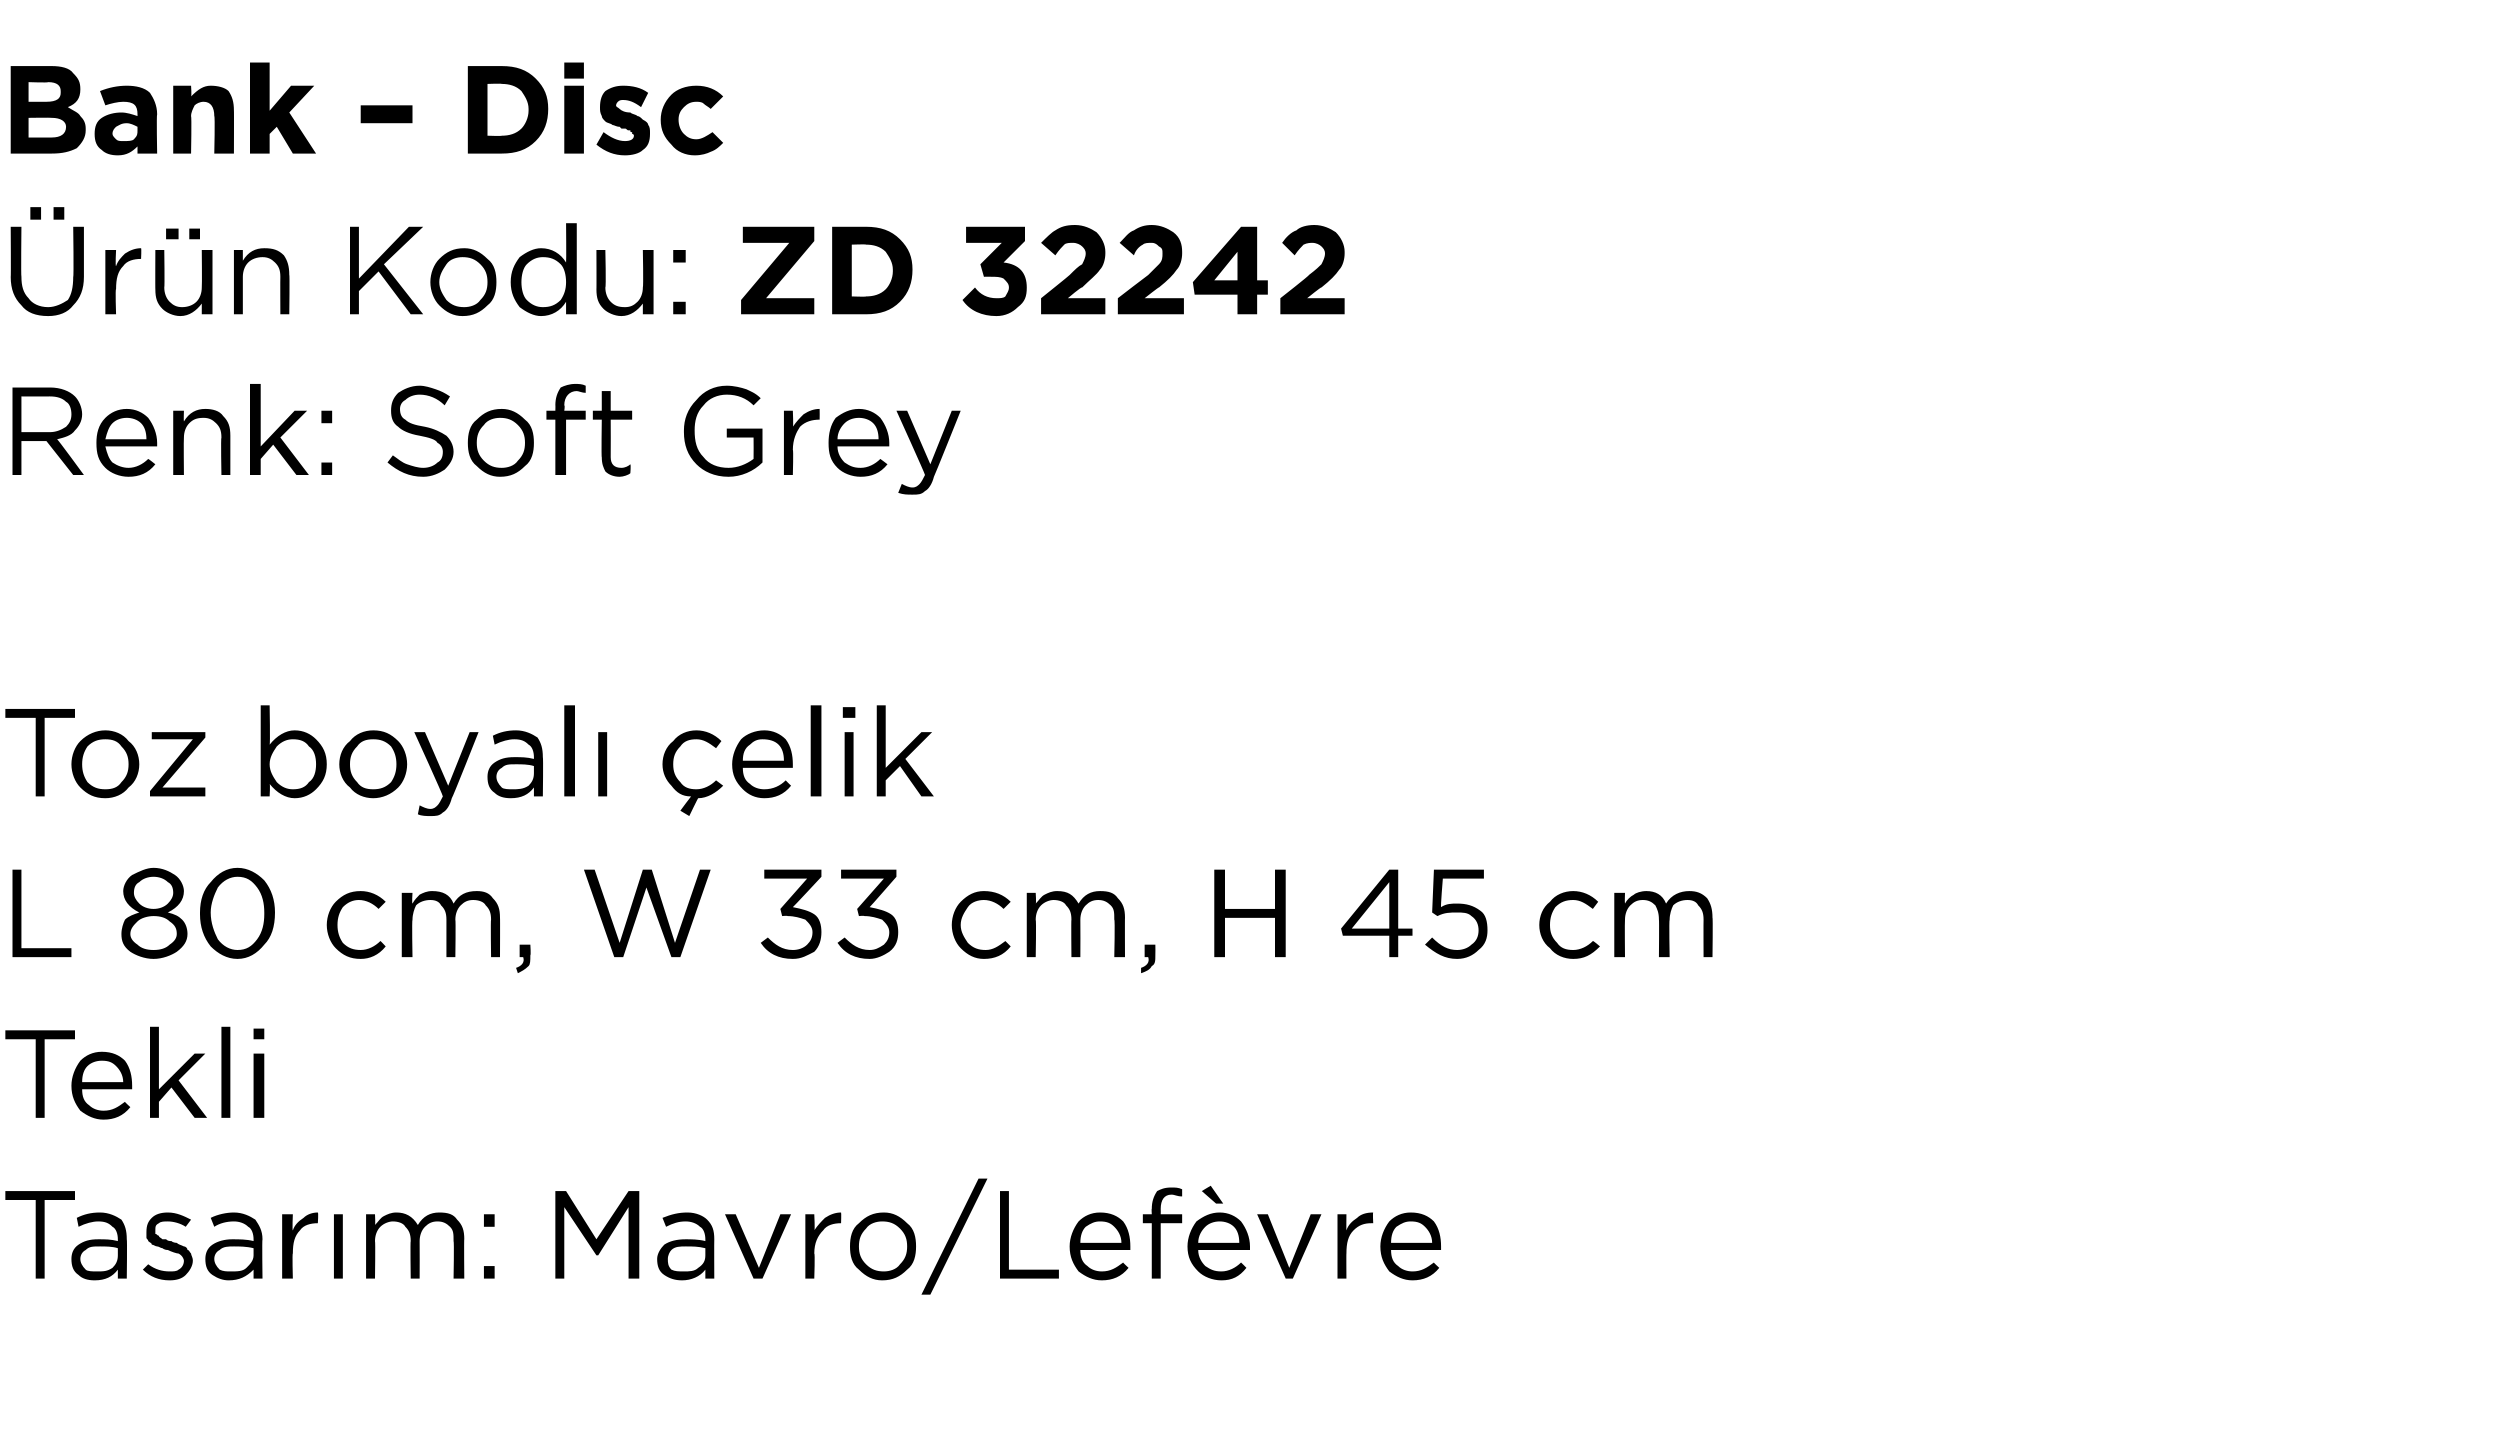 <?xml version="1.0" standalone="no"?><!DOCTYPE svg PUBLIC "-//W3C//DTD SVG 1.1//EN" "http://www.w3.org/Graphics/SVG/1.1/DTD/svg11.dtd"><svg xmlns="http://www.w3.org/2000/svg" version="1.1" width="140px" height="80.4px" viewBox="0 -3 140 80.4" style="top:-3px">  <desc>Bank – Disc r n Kodu: ZD 32242 Renk: Soft Grey Toz boyal elik L 80 cm, W 33 cm, H 45 cm Tekli Tasar m: Mavro/Lef vre</desc>  <defs/>  <g id="Polygon366001">    <path d="M 2 68.6 L 2 64.2 L 0.3 64.2 L 0.3 63.7 L 4.2 63.7 L 4.2 64.2 L 2.5 64.2 L 2.5 68.6 L 2 68.6 Z M 6.6 68.1 C 6.3 68.5 5.9 68.7 5.3 68.7 C 4.9 68.7 4.6 68.6 4.4 68.4 C 4.1 68.2 4 67.9 4 67.5 C 4 67.5 4 67.5 4 67.5 C 4 67.2 4.1 66.9 4.4 66.7 C 4.7 66.5 5 66.4 5.5 66.4 C 5.9 66.4 6.2 66.4 6.6 66.5 C 6.6 66.5 6.6 66.4 6.6 66.4 C 6.6 66.1 6.5 65.8 6.3 65.7 C 6.1 65.5 5.9 65.4 5.5 65.4 C 5.2 65.4 4.8 65.5 4.4 65.7 C 4.4 65.7 4.3 65.2 4.3 65.2 C 4.7 65 5.1 64.9 5.6 64.9 C 6.1 64.9 6.5 65.1 6.8 65.3 C 7 65.6 7.1 65.9 7.1 66.4 C 7.13 66.39 7.1 68.6 7.1 68.6 L 6.6 68.6 L 6.6 68.1 C 6.6 68.1 6.62 68.05 6.6 68.1 Z M 5.4 68.2 C 5.8 68.2 6 68.2 6.3 68 C 6.5 67.8 6.6 67.6 6.6 67.3 C 6.6 67.3 6.6 66.9 6.6 66.9 C 6.3 66.8 5.9 66.8 5.6 66.8 C 5.2 66.8 5 66.8 4.8 67 C 4.6 67.1 4.5 67.3 4.5 67.5 C 4.5 67.5 4.5 67.5 4.5 67.5 C 4.5 67.7 4.6 67.9 4.8 68.1 C 4.9 68.2 5.2 68.2 5.4 68.2 Z M 9.5 68.7 C 8.9 68.7 8.4 68.5 8 68.1 C 8 68.1 8.3 67.8 8.3 67.8 C 8.7 68.1 9.1 68.2 9.5 68.2 C 9.7 68.2 9.9 68.2 10 68.1 C 10.2 68 10.3 67.8 10.3 67.6 C 10.3 67.6 10.3 67.6 10.3 67.6 C 10.3 67.5 10.2 67.3 10 67.2 C 9.9 67.2 9.6 67.1 9.4 67 C 9.2 67 9.1 66.9 9.1 66.9 C 9 66.9 8.9 66.8 8.8 66.8 C 8.7 66.8 8.6 66.7 8.5 66.7 C 8.5 66.6 8.4 66.6 8.3 66.5 C 8.3 66.4 8.2 66.4 8.2 66.3 C 8.2 66.2 8.2 66.1 8.2 66 C 8.2 66 8.2 66 8.2 66 C 8.2 65.6 8.3 65.4 8.5 65.2 C 8.7 65 9 64.9 9.4 64.9 C 9.9 64.9 10.3 65.1 10.7 65.3 C 10.7 65.3 10.4 65.7 10.4 65.7 C 10.1 65.5 9.7 65.4 9.4 65.4 C 9.2 65.4 9 65.4 8.9 65.5 C 8.7 65.6 8.7 65.7 8.7 65.9 C 8.7 65.9 8.7 65.9 8.7 65.9 C 8.7 66 8.7 66 8.7 66.1 C 8.8 66.1 8.8 66.2 8.9 66.2 C 8.9 66.3 9 66.3 9.1 66.4 C 9.2 66.4 9.3 66.4 9.3 66.4 C 9.4 66.5 9.5 66.5 9.6 66.5 C 9.7 66.6 9.9 66.6 9.9 66.6 C 10 66.7 10.1 66.7 10.3 66.8 C 10.4 66.8 10.5 66.9 10.5 67 C 10.6 67 10.6 67.1 10.7 67.2 C 10.7 67.3 10.8 67.4 10.8 67.6 C 10.8 67.6 10.8 67.6 10.8 67.6 C 10.8 67.9 10.6 68.2 10.4 68.4 C 10.2 68.6 9.9 68.7 9.5 68.7 Z M 14.2 68.1 C 13.8 68.5 13.4 68.7 12.8 68.7 C 12.5 68.7 12.2 68.6 11.9 68.4 C 11.6 68.2 11.5 67.9 11.5 67.5 C 11.5 67.5 11.5 67.5 11.5 67.5 C 11.5 67.2 11.6 66.9 11.9 66.7 C 12.2 66.5 12.6 66.4 13 66.4 C 13.4 66.4 13.8 66.4 14.2 66.5 C 14.2 66.5 14.2 66.4 14.2 66.4 C 14.2 66.1 14.1 65.8 13.9 65.7 C 13.7 65.5 13.4 65.4 13.1 65.4 C 12.7 65.4 12.3 65.5 12 65.7 C 12 65.7 11.8 65.2 11.8 65.2 C 12.2 65 12.7 64.9 13.1 64.9 C 13.6 64.9 14 65.1 14.3 65.3 C 14.5 65.6 14.7 65.9 14.7 66.4 C 14.67 66.39 14.7 68.6 14.7 68.6 L 14.2 68.6 L 14.2 68.1 C 14.2 68.1 14.15 68.05 14.2 68.1 Z M 12.9 68.2 C 13.3 68.2 13.6 68.2 13.8 68 C 14 67.8 14.2 67.6 14.2 67.3 C 14.2 67.3 14.2 66.9 14.2 66.9 C 13.8 66.8 13.4 66.8 13.1 66.8 C 12.8 66.8 12.5 66.8 12.3 67 C 12.1 67.1 12 67.3 12 67.5 C 12 67.5 12 67.5 12 67.5 C 12 67.7 12.1 67.9 12.3 68.1 C 12.5 68.2 12.7 68.2 12.9 68.2 Z M 15.8 68.6 L 15.8 65 L 16.4 65 C 16.4 65 16.36 65.93 16.4 65.9 C 16.5 65.6 16.7 65.4 17 65.2 C 17.2 65 17.5 64.9 17.8 64.9 C 17.84 64.92 17.8 65.5 17.8 65.5 C 17.8 65.5 17.79 65.5 17.8 65.5 C 17.4 65.5 17 65.6 16.8 65.9 C 16.5 66.2 16.4 66.6 16.4 67.2 C 16.36 67.16 16.4 68.6 16.4 68.6 L 15.8 68.6 Z M 18.7 68.6 L 18.7 65 L 19.2 65 L 19.2 68.6 L 18.7 68.6 Z M 20.5 68.6 L 20.5 65 L 21 65 C 21 65 21.03 65.59 21 65.6 C 21.2 65.4 21.3 65.2 21.5 65.1 C 21.7 65 21.9 64.9 22.2 64.9 C 22.7 64.9 23.1 65.1 23.4 65.6 C 23.7 65.1 24.1 64.9 24.6 64.9 C 25.1 64.9 25.4 65 25.6 65.3 C 25.9 65.6 26 65.9 26 66.4 C 25.98 66.36 26 68.6 26 68.6 L 25.4 68.6 C 25.4 68.6 25.44 66.49 25.4 66.5 C 25.4 66.1 25.4 65.9 25.2 65.7 C 25 65.5 24.8 65.4 24.5 65.4 C 24.2 65.4 24 65.5 23.8 65.7 C 23.6 65.9 23.5 66.2 23.5 66.5 C 23.51 66.51 23.5 68.6 23.5 68.6 L 23 68.6 C 23 68.6 22.97 66.47 23 66.5 C 23 66.1 22.9 65.9 22.7 65.7 C 22.6 65.5 22.3 65.4 22 65.4 C 21.8 65.4 21.5 65.5 21.3 65.7 C 21.1 65.9 21 66.2 21 66.5 C 21.03 66.53 21 68.6 21 68.6 L 20.5 68.6 Z M 27.1 65.7 L 27.1 65 L 27.7 65 L 27.7 65.7 L 27.1 65.7 Z M 27.1 68.6 L 27.1 67.9 L 27.7 67.9 L 27.7 68.6 L 27.1 68.6 Z M 31.1 68.6 L 31.1 63.7 L 31.7 63.7 L 33.4 66.4 L 35.2 63.7 L 35.8 63.7 L 35.8 68.6 L 35.2 68.6 L 35.2 64.6 L 33.5 67.3 L 33.4 67.3 L 31.6 64.6 L 31.6 68.6 L 31.1 68.6 Z M 39.5 68.1 C 39.2 68.5 38.7 68.7 38.2 68.7 C 37.8 68.7 37.5 68.6 37.2 68.4 C 36.9 68.2 36.8 67.9 36.8 67.5 C 36.8 67.5 36.8 67.5 36.8 67.5 C 36.8 67.2 37 66.9 37.2 66.7 C 37.5 66.5 37.9 66.4 38.4 66.4 C 38.7 66.4 39.1 66.4 39.5 66.5 C 39.5 66.5 39.5 66.4 39.5 66.4 C 39.5 66.1 39.4 65.8 39.2 65.7 C 39 65.5 38.7 65.4 38.4 65.4 C 38 65.4 37.7 65.5 37.3 65.7 C 37.3 65.7 37.1 65.2 37.1 65.2 C 37.6 65 38 64.9 38.5 64.9 C 39 64.9 39.4 65.1 39.6 65.3 C 39.9 65.6 40 65.9 40 66.4 C 39.99 66.39 40 68.6 40 68.6 L 39.5 68.6 L 39.5 68.1 C 39.5 68.1 39.47 68.05 39.5 68.1 Z M 38.3 68.2 C 38.6 68.2 38.9 68.2 39.1 68 C 39.4 67.8 39.5 67.6 39.5 67.3 C 39.5 67.3 39.5 66.9 39.5 66.9 C 39.1 66.8 38.8 66.8 38.4 66.8 C 38.1 66.8 37.8 66.8 37.6 67 C 37.5 67.1 37.4 67.3 37.4 67.5 C 37.4 67.5 37.4 67.5 37.4 67.5 C 37.4 67.7 37.4 67.9 37.6 68.1 C 37.8 68.2 38 68.2 38.3 68.2 Z M 42.2 68.6 L 40.6 65 L 41.2 65 L 42.5 68 L 43.7 65 L 44.3 65 L 42.7 68.6 L 42.2 68.6 Z M 45.1 68.6 L 45.1 65 L 45.6 65 C 45.6 65 45.65 65.93 45.6 65.9 C 45.8 65.6 46 65.4 46.2 65.2 C 46.5 65 46.8 64.9 47.1 64.9 C 47.12 64.92 47.1 65.5 47.1 65.5 C 47.1 65.5 47.08 65.5 47.1 65.5 C 46.7 65.5 46.3 65.6 46.1 65.9 C 45.8 66.2 45.6 66.6 45.6 67.2 C 45.65 67.16 45.6 68.6 45.6 68.6 L 45.1 68.6 Z M 49.4 68.7 C 48.9 68.7 48.5 68.5 48.1 68.1 C 47.7 67.8 47.6 67.3 47.6 66.8 C 47.6 66.8 47.6 66.8 47.6 66.8 C 47.6 66.3 47.7 65.8 48.1 65.5 C 48.5 65.1 48.9 64.9 49.5 64.9 C 50 64.9 50.4 65.1 50.8 65.5 C 51.2 65.8 51.3 66.3 51.3 66.8 C 51.3 66.8 51.3 66.8 51.3 66.8 C 51.3 67.3 51.2 67.8 50.8 68.1 C 50.4 68.5 50 68.7 49.4 68.7 Z M 49.5 68.2 C 49.8 68.2 50.2 68.1 50.4 67.8 C 50.7 67.5 50.8 67.2 50.8 66.8 C 50.8 66.8 50.8 66.8 50.8 66.8 C 50.8 66.4 50.7 66.1 50.4 65.8 C 50.1 65.5 49.8 65.4 49.4 65.4 C 49.1 65.4 48.7 65.5 48.5 65.8 C 48.2 66.1 48.1 66.4 48.1 66.8 C 48.1 66.8 48.1 66.8 48.1 66.8 C 48.1 67.2 48.2 67.5 48.5 67.8 C 48.8 68.1 49.1 68.2 49.5 68.2 Z M 51.6 69.5 L 54.8 63 L 55.3 63 L 52.1 69.5 L 51.6 69.5 Z M 56 68.6 L 56 63.7 L 56.5 63.7 L 56.5 68.1 L 59.3 68.1 L 59.3 68.6 L 56 68.6 Z M 63.2 68 C 62.8 68.5 62.3 68.7 61.7 68.7 C 61.2 68.7 60.8 68.5 60.4 68.2 C 60.1 67.8 59.9 67.4 59.9 66.8 C 59.9 66.8 59.9 66.8 59.9 66.8 C 59.9 66.3 60.1 65.8 60.4 65.4 C 60.7 65.1 61.1 64.9 61.6 64.9 C 62.2 64.9 62.6 65.1 62.9 65.4 C 63.2 65.8 63.3 66.3 63.3 66.8 C 63.3 66.9 63.3 66.9 63.3 67 C 63.3 67 60.5 67 60.5 67 C 60.5 67.4 60.6 67.7 60.9 67.9 C 61.1 68.1 61.4 68.2 61.7 68.2 C 62.2 68.2 62.5 68 62.9 67.7 C 62.87 67.7 63.2 68 63.2 68 C 63.2 68 63.2 68 63.2 68 Z M 60.5 66.6 C 60.5 66.6 62.8 66.6 62.8 66.6 C 62.8 66.2 62.6 65.9 62.4 65.7 C 62.2 65.5 62 65.4 61.6 65.4 C 61.3 65.4 61.1 65.5 60.8 65.7 C 60.6 65.9 60.5 66.2 60.5 66.6 Z M 64.5 68.6 L 64.5 65.5 L 64 65.5 L 64 65 L 64.5 65 C 64.5 65 64.48 64.67 64.5 64.7 C 64.5 64.3 64.6 64 64.8 63.7 C 65 63.6 65.2 63.5 65.6 63.5 C 65.8 63.5 66 63.5 66.2 63.6 C 66.2 63.6 66.2 64 66.2 64 C 65.9 64 65.8 63.9 65.6 63.9 C 65.2 63.9 65 64.2 65 64.7 C 65.01 64.7 65 65 65 65 L 66.2 65 L 66.2 65.5 L 65 65.5 L 65 68.6 L 64.5 68.6 Z M 69.8 68 C 69.4 68.5 69 68.7 68.4 68.7 C 67.9 68.7 67.4 68.5 67.1 68.2 C 66.7 67.8 66.5 67.4 66.5 66.8 C 66.5 66.8 66.5 66.8 66.5 66.8 C 66.5 66.3 66.7 65.8 67 65.4 C 67.4 65.1 67.8 64.9 68.3 64.9 C 68.8 64.9 69.2 65.1 69.5 65.4 C 69.8 65.8 70 66.3 70 66.8 C 70 66.9 70 66.9 70 67 C 70 67 67.1 67 67.1 67 C 67.1 67.4 67.3 67.7 67.5 67.9 C 67.8 68.1 68 68.2 68.4 68.2 C 68.8 68.2 69.2 68 69.5 67.7 C 69.51 67.7 69.8 68 69.8 68 C 69.8 68 69.85 68 69.8 68 Z M 67.1 66.6 C 67.1 66.6 69.4 66.6 69.4 66.6 C 69.4 66.2 69.3 65.9 69.1 65.7 C 68.9 65.5 68.6 65.4 68.3 65.4 C 68 65.4 67.7 65.5 67.5 65.7 C 67.3 65.9 67.1 66.2 67.1 66.6 Z M 68.1 64.4 L 67.3 63.7 L 67.8 63.4 L 68.5 64.4 L 68.1 64.4 Z M 72 68.6 L 70.4 65 L 71 65 L 72.2 68 L 73.4 65 L 74 65 L 72.4 68.6 L 72 68.6 Z M 74.9 68.6 L 74.9 65 L 75.4 65 C 75.4 65 75.39 65.93 75.4 65.9 C 75.5 65.6 75.7 65.4 76 65.2 C 76.2 65 76.5 64.9 76.9 64.9 C 76.87 64.92 76.9 65.5 76.9 65.5 C 76.9 65.5 76.82 65.5 76.8 65.5 C 76.4 65.5 76.1 65.6 75.8 65.9 C 75.5 66.2 75.4 66.6 75.4 67.2 C 75.39 67.16 75.4 68.6 75.4 68.6 L 74.9 68.6 Z M 80.6 68 C 80.2 68.5 79.7 68.7 79.1 68.7 C 78.6 68.7 78.2 68.5 77.8 68.2 C 77.5 67.8 77.3 67.4 77.3 66.8 C 77.3 66.8 77.3 66.8 77.3 66.8 C 77.3 66.3 77.5 65.8 77.8 65.4 C 78.1 65.1 78.5 64.9 79 64.9 C 79.6 64.9 80 65.1 80.3 65.4 C 80.6 65.8 80.7 66.3 80.7 66.8 C 80.7 66.9 80.7 66.9 80.7 67 C 80.7 67 77.9 67 77.9 67 C 77.9 67.4 78 67.7 78.3 67.9 C 78.5 68.1 78.8 68.2 79.1 68.2 C 79.6 68.2 79.9 68 80.3 67.7 C 80.27 67.7 80.6 68 80.6 68 C 80.6 68 80.6 68 80.6 68 Z M 77.9 66.6 C 77.9 66.6 80.2 66.6 80.2 66.6 C 80.2 66.2 80 65.9 79.8 65.7 C 79.6 65.5 79.4 65.4 79 65.4 C 78.7 65.4 78.5 65.5 78.2 65.7 C 78 65.9 77.9 66.2 77.9 66.6 Z " stroke="none" fill="#000"/>  </g>  <g id="Polygon366000">    <path d="M 2 59.6 L 2 55.2 L 0.3 55.2 L 0.3 54.7 L 4.2 54.7 L 4.2 55.2 L 2.5 55.2 L 2.5 59.6 L 2 59.6 Z M 7.3 59 C 6.9 59.5 6.4 59.7 5.8 59.7 C 5.3 59.7 4.9 59.5 4.5 59.2 C 4.2 58.8 4 58.4 4 57.8 C 4 57.8 4 57.8 4 57.8 C 4 57.3 4.2 56.8 4.5 56.4 C 4.8 56.1 5.2 55.9 5.7 55.9 C 6.3 55.9 6.7 56.1 7 56.4 C 7.3 56.8 7.4 57.3 7.4 57.8 C 7.4 57.9 7.4 57.9 7.4 58 C 7.4 58 4.6 58 4.6 58 C 4.6 58.4 4.7 58.7 5 58.9 C 5.2 59.1 5.5 59.2 5.8 59.2 C 6.3 59.2 6.6 59 7 58.7 C 6.97 58.7 7.3 59 7.3 59 C 7.3 59 7.3 59 7.3 59 Z M 4.6 57.6 C 4.6 57.6 6.9 57.6 6.9 57.6 C 6.9 57.2 6.7 56.9 6.5 56.7 C 6.3 56.5 6.1 56.4 5.7 56.4 C 5.4 56.4 5.1 56.5 4.9 56.7 C 4.7 56.9 4.6 57.2 4.6 57.6 Z M 8.4 59.6 L 8.4 54.5 L 8.9 54.5 L 8.9 58 L 10.9 56 L 11.5 56 L 10 57.5 L 11.6 59.6 L 10.9 59.6 L 9.6 57.9 L 8.9 58.7 L 8.9 59.6 L 8.4 59.6 Z M 12.4 59.6 L 12.4 54.5 L 12.9 54.5 L 12.9 59.6 L 12.4 59.6 Z M 14.2 55.2 L 14.2 54.6 L 14.8 54.6 L 14.8 55.2 L 14.2 55.2 Z M 14.2 59.6 L 14.2 56 L 14.8 56 L 14.8 59.6 L 14.2 59.6 Z " stroke="none" fill="#000"/>  </g>  <g id="Polygon365999">    <path d="M 0.7 50.6 L 0.7 45.7 L 1.2 45.7 L 1.2 50.1 L 4 50.1 L 4 50.6 L 0.7 50.6 Z M 10.5 49.3 C 10.5 49.7 10.3 50 9.9 50.3 C 9.6 50.5 9.1 50.7 8.6 50.7 C 8.1 50.7 7.6 50.5 7.3 50.3 C 6.9 50 6.8 49.7 6.8 49.3 C 6.8 49.3 6.8 49.3 6.8 49.3 C 6.8 49 6.9 48.7 7 48.5 C 7.2 48.3 7.5 48.2 7.8 48.1 C 7.2 47.8 6.9 47.4 6.9 46.9 C 6.9 46.9 6.9 46.9 6.9 46.9 C 6.9 46.6 7.1 46.2 7.4 46 C 7.8 45.8 8.2 45.6 8.6 45.6 C 9.1 45.6 9.5 45.8 9.8 46 C 10.1 46.2 10.3 46.6 10.3 46.9 C 10.3 46.9 10.3 46.9 10.3 46.9 C 10.3 47.4 10 47.8 9.4 48.1 C 9.8 48.2 10 48.3 10.2 48.5 C 10.4 48.7 10.5 49 10.5 49.3 C 10.45 49.26 10.5 49.3 10.5 49.3 C 10.5 49.3 10.45 49.28 10.5 49.3 Z M 7.5 47 C 7.5 47.2 7.6 47.4 7.8 47.6 C 8 47.8 8.3 47.9 8.6 47.9 C 8.9 47.9 9.2 47.8 9.4 47.6 C 9.6 47.4 9.7 47.2 9.7 47 C 9.7 47 9.7 47 9.7 47 C 9.7 46.7 9.6 46.5 9.4 46.4 C 9.2 46.2 8.9 46.1 8.6 46.1 C 8.3 46.1 8 46.2 7.8 46.4 C 7.6 46.5 7.5 46.7 7.5 47 C 7.49 46.96 7.5 47 7.5 47 C 7.5 47 7.49 46.97 7.5 47 Z M 7.3 49.3 C 7.3 49.5 7.4 49.7 7.7 49.9 C 7.9 50.1 8.2 50.2 8.6 50.2 C 9 50.2 9.3 50.1 9.5 49.9 C 9.8 49.7 9.9 49.5 9.9 49.3 C 9.9 49.3 9.9 49.3 9.9 49.3 C 9.9 49 9.8 48.8 9.5 48.6 C 9.3 48.4 9 48.3 8.6 48.3 C 8.3 48.3 7.9 48.4 7.7 48.6 C 7.5 48.8 7.3 49 7.3 49.3 C 7.33 49.26 7.3 49.3 7.3 49.3 C 7.3 49.3 7.33 49.27 7.3 49.3 Z M 15.4 48.1 C 15.4 48.9 15.2 49.5 14.8 49.9 C 14.4 50.4 13.9 50.7 13.3 50.7 C 12.7 50.7 12.2 50.4 11.8 50 C 11.4 49.5 11.2 48.9 11.2 48.2 C 11.2 48.2 11.2 48.1 11.2 48.1 C 11.2 47.4 11.4 46.8 11.8 46.4 C 12.2 45.9 12.7 45.6 13.3 45.6 C 13.9 45.6 14.4 45.9 14.8 46.3 C 15.2 46.8 15.4 47.4 15.4 48.1 C 15.39 48.14 15.4 48.1 15.4 48.1 C 15.4 48.1 15.39 48.15 15.4 48.1 Z M 11.8 48.1 C 11.8 48.7 12 49.2 12.2 49.6 C 12.5 50 12.9 50.2 13.3 50.2 C 13.8 50.2 14.1 50 14.4 49.6 C 14.7 49.2 14.8 48.7 14.8 48.2 C 14.8 48.2 14.8 48.1 14.8 48.1 C 14.8 47.6 14.7 47.1 14.4 46.7 C 14.1 46.3 13.8 46.1 13.3 46.1 C 12.9 46.1 12.5 46.3 12.2 46.7 C 12 47.1 11.8 47.6 11.8 48.1 C 11.82 48.14 11.8 48.1 11.8 48.1 C 11.8 48.1 11.82 48.15 11.8 48.1 Z M 21.6 50 C 21.2 50.5 20.7 50.7 20.2 50.7 C 19.6 50.7 19.2 50.5 18.8 50.1 C 18.5 49.8 18.3 49.3 18.3 48.8 C 18.3 48.8 18.3 48.8 18.3 48.8 C 18.3 48.3 18.5 47.8 18.8 47.5 C 19.2 47.1 19.6 46.9 20.2 46.9 C 20.7 46.9 21.2 47.1 21.6 47.5 C 21.6 47.5 21.2 47.9 21.2 47.9 C 20.9 47.6 20.5 47.4 20.1 47.4 C 19.8 47.4 19.5 47.5 19.2 47.8 C 19 48.1 18.9 48.4 18.9 48.8 C 18.9 48.8 18.9 48.8 18.9 48.8 C 18.9 49.2 19 49.5 19.2 49.8 C 19.5 50.1 19.8 50.2 20.2 50.2 C 20.6 50.2 21 50 21.3 49.7 C 21.29 49.66 21.6 50 21.6 50 C 21.6 50 21.63 49.98 21.6 50 Z M 22.5 50.6 L 22.5 47 L 23.1 47 C 23.1 47 23.06 47.59 23.1 47.6 C 23.2 47.4 23.4 47.2 23.5 47.1 C 23.7 47 23.9 46.9 24.2 46.9 C 24.8 46.9 25.2 47.1 25.4 47.6 C 25.7 47.1 26.1 46.9 26.7 46.9 C 27.1 46.9 27.4 47 27.6 47.3 C 27.9 47.6 28 47.9 28 48.4 C 28.01 48.36 28 50.6 28 50.6 L 27.5 50.6 C 27.5 50.6 27.47 48.49 27.5 48.5 C 27.5 48.1 27.4 47.9 27.2 47.7 C 27.1 47.5 26.8 47.4 26.5 47.4 C 26.2 47.4 26 47.5 25.8 47.7 C 25.6 47.9 25.5 48.2 25.5 48.5 C 25.53 48.51 25.5 50.6 25.5 50.6 L 25 50.6 C 25 50.6 25 48.47 25 48.5 C 25 48.1 24.9 47.9 24.7 47.7 C 24.6 47.5 24.4 47.4 24.1 47.4 C 23.8 47.4 23.5 47.5 23.3 47.7 C 23.2 47.9 23.1 48.2 23.1 48.5 C 23.06 48.53 23.1 50.6 23.1 50.6 L 22.5 50.6 Z M 29 51.5 C 29 51.5 28.9 51.2 28.9 51.2 C 29.2 51.1 29.4 50.9 29.3 50.6 C 29.34 50.6 29.1 50.6 29.1 50.6 L 29.1 49.9 L 29.7 49.9 C 29.7 49.9 29.74 50.49 29.7 50.5 C 29.7 50.8 29.7 51 29.6 51.1 C 29.4 51.3 29.2 51.4 29 51.5 Z M 34.4 50.6 L 32.7 45.7 L 33.3 45.7 L 34.7 49.8 L 36 45.7 L 36.5 45.7 L 37.8 49.8 L 39.2 45.7 L 39.8 45.7 L 38.1 50.6 L 37.6 50.6 L 36.2 46.7 L 34.9 50.6 L 34.4 50.6 Z M 44.4 50.7 C 43.6 50.7 43 50.4 42.6 49.8 C 42.6 49.8 43 49.5 43 49.5 C 43.4 49.9 43.8 50.2 44.4 50.2 C 44.7 50.2 45 50.1 45.2 49.9 C 45.4 49.7 45.5 49.5 45.5 49.2 C 45.5 49.2 45.5 49.2 45.5 49.2 C 45.5 48.9 45.3 48.7 45.1 48.5 C 44.8 48.4 44.5 48.3 44.1 48.3 C 44.1 48.27 43.8 48.3 43.8 48.3 L 43.7 47.9 L 45.2 46.2 L 42.8 46.2 L 42.8 45.7 L 46 45.7 L 46 46.1 C 46 46.1 44.41 47.81 44.4 47.8 C 44.9 47.9 45.3 48 45.6 48.2 C 45.9 48.4 46 48.8 46 49.2 C 46 49.2 46 49.2 46 49.2 C 46 49.6 45.9 50 45.6 50.3 C 45.2 50.5 44.9 50.7 44.4 50.7 Z M 48.7 50.7 C 47.9 50.7 47.3 50.4 46.9 49.8 C 46.9 49.8 47.3 49.5 47.3 49.5 C 47.7 49.9 48.1 50.2 48.7 50.2 C 49 50.2 49.2 50.1 49.5 49.9 C 49.7 49.7 49.8 49.5 49.8 49.2 C 49.8 49.2 49.8 49.2 49.8 49.2 C 49.8 48.9 49.6 48.7 49.4 48.5 C 49.1 48.4 48.8 48.3 48.4 48.3 C 48.39 48.27 48.1 48.3 48.1 48.3 L 48 47.9 L 49.5 46.2 L 47.1 46.2 L 47.1 45.7 L 50.2 45.7 L 50.2 46.1 C 50.2 46.1 48.71 47.81 48.7 47.8 C 49.2 47.9 49.6 48 49.9 48.2 C 50.2 48.4 50.3 48.8 50.3 49.2 C 50.3 49.2 50.3 49.2 50.3 49.2 C 50.3 49.6 50.2 50 49.8 50.3 C 49.5 50.5 49.1 50.7 48.7 50.7 Z M 56.6 50 C 56.2 50.5 55.7 50.7 55.1 50.7 C 54.6 50.7 54.2 50.5 53.8 50.1 C 53.5 49.8 53.3 49.3 53.3 48.8 C 53.3 48.8 53.3 48.8 53.3 48.8 C 53.3 48.3 53.5 47.8 53.8 47.5 C 54.2 47.1 54.6 46.9 55.1 46.9 C 55.7 46.9 56.2 47.1 56.6 47.5 C 56.6 47.5 56.2 47.9 56.2 47.9 C 55.9 47.6 55.5 47.4 55.1 47.4 C 54.8 47.4 54.4 47.5 54.2 47.8 C 54 48.1 53.8 48.4 53.8 48.8 C 53.8 48.8 53.8 48.8 53.8 48.8 C 53.8 49.2 54 49.5 54.2 49.8 C 54.5 50.1 54.8 50.2 55.2 50.2 C 55.6 50.2 55.9 50 56.3 49.7 C 56.27 49.66 56.6 50 56.6 50 C 56.6 50 56.61 49.98 56.6 50 Z M 57.5 50.6 L 57.5 47 L 58 47 C 58 47 58.04 47.59 58 47.6 C 58.2 47.4 58.3 47.2 58.5 47.1 C 58.7 47 58.9 46.9 59.2 46.9 C 59.8 46.9 60.1 47.1 60.4 47.6 C 60.7 47.1 61.1 46.9 61.6 46.9 C 62.1 46.9 62.4 47 62.6 47.3 C 62.9 47.6 63 47.9 63 48.4 C 62.99 48.36 63 50.6 63 50.6 L 62.4 50.6 C 62.4 50.6 62.45 48.49 62.4 48.5 C 62.4 48.1 62.4 47.9 62.2 47.7 C 62 47.5 61.8 47.4 61.5 47.4 C 61.2 47.4 61 47.5 60.8 47.7 C 60.6 47.9 60.5 48.2 60.5 48.5 C 60.51 48.51 60.5 50.6 60.5 50.6 L 60 50.6 C 60 50.6 59.98 48.47 60 48.5 C 60 48.1 59.9 47.9 59.7 47.7 C 59.6 47.5 59.3 47.4 59 47.4 C 58.8 47.4 58.5 47.5 58.3 47.7 C 58.1 47.9 58 48.2 58 48.5 C 58.04 48.53 58 50.6 58 50.6 L 57.5 50.6 Z M 63.9 51.5 C 63.9 51.5 63.9 51.2 63.9 51.2 C 64.2 51.1 64.4 50.9 64.3 50.6 C 64.32 50.6 64.1 50.6 64.1 50.6 L 64.1 49.9 L 64.7 49.9 C 64.7 49.9 64.71 50.49 64.7 50.5 C 64.7 50.8 64.7 51 64.5 51.1 C 64.4 51.3 64.2 51.4 63.9 51.5 Z M 68 50.6 L 68 45.7 L 68.6 45.7 L 68.6 47.9 L 71.4 47.9 L 71.4 45.7 L 72 45.7 L 72 50.6 L 71.4 50.6 L 71.4 48.4 L 68.6 48.4 L 68.6 50.6 L 68 50.6 Z M 77.8 50.6 L 77.8 49.4 L 75.2 49.4 L 75.1 49 L 77.8 45.7 L 78.3 45.7 L 78.3 49 L 79.1 49 L 79.1 49.4 L 78.3 49.4 L 78.3 50.6 L 77.8 50.6 Z M 75.7 49 L 77.8 49 L 77.8 46.4 L 75.7 49 Z M 81.6 50.7 C 80.9 50.7 80.4 50.4 79.8 49.9 C 79.8 49.9 80.2 49.5 80.2 49.5 C 80.7 50 81.1 50.2 81.6 50.2 C 81.9 50.2 82.2 50.1 82.4 49.9 C 82.7 49.7 82.8 49.4 82.8 49.1 C 82.8 49.1 82.8 49.1 82.8 49.1 C 82.8 48.8 82.7 48.5 82.4 48.3 C 82.2 48.1 81.9 48.1 81.6 48.1 C 81.2 48.1 80.9 48.1 80.5 48.3 C 80.53 48.33 80.2 48.1 80.2 48.1 L 80.3 45.7 L 83.1 45.7 L 83.1 46.2 L 80.8 46.2 C 80.8 46.2 80.67 47.78 80.7 47.8 C 81 47.6 81.3 47.6 81.6 47.6 C 82.1 47.6 82.5 47.7 82.9 48 C 83.2 48.2 83.3 48.6 83.3 49.1 C 83.3 49.1 83.3 49.1 83.3 49.1 C 83.3 49.5 83.2 49.9 82.8 50.2 C 82.5 50.5 82.1 50.7 81.6 50.7 Z M 89.6 50 C 89.1 50.5 88.7 50.7 88.1 50.7 C 87.6 50.7 87.1 50.5 86.8 50.1 C 86.4 49.8 86.2 49.3 86.2 48.8 C 86.2 48.8 86.2 48.8 86.2 48.8 C 86.2 48.3 86.4 47.8 86.8 47.5 C 87.1 47.1 87.6 46.9 88.1 46.9 C 88.6 46.9 89.1 47.1 89.5 47.5 C 89.5 47.5 89.2 47.9 89.2 47.9 C 88.8 47.6 88.5 47.4 88.1 47.4 C 87.7 47.4 87.4 47.5 87.1 47.8 C 86.9 48.1 86.8 48.4 86.8 48.8 C 86.8 48.8 86.8 48.8 86.8 48.8 C 86.8 49.2 86.9 49.5 87.2 49.8 C 87.4 50.1 87.7 50.2 88.1 50.2 C 88.5 50.2 88.9 50 89.2 49.7 C 89.21 49.66 89.6 50 89.6 50 C 89.6 50 89.56 49.98 89.6 50 Z M 90.4 50.6 L 90.4 47 L 91 47 C 91 47 90.98 47.59 91 47.6 C 91.1 47.4 91.3 47.2 91.5 47.1 C 91.6 47 91.9 46.9 92.2 46.9 C 92.7 46.9 93.1 47.1 93.3 47.6 C 93.6 47.1 94.1 46.9 94.6 46.9 C 95 46.9 95.3 47 95.6 47.3 C 95.8 47.6 95.9 47.9 95.9 48.4 C 95.93 48.36 95.9 50.6 95.9 50.6 L 95.4 50.6 C 95.4 50.6 95.39 48.49 95.4 48.5 C 95.4 48.1 95.3 47.9 95.1 47.7 C 95 47.5 94.8 47.4 94.5 47.4 C 94.2 47.4 93.9 47.5 93.7 47.7 C 93.6 47.9 93.5 48.2 93.5 48.5 C 93.46 48.51 93.5 50.6 93.5 50.6 L 92.9 50.6 C 92.9 50.6 92.92 48.47 92.9 48.5 C 92.9 48.1 92.8 47.9 92.7 47.7 C 92.5 47.5 92.3 47.4 92 47.4 C 91.7 47.4 91.5 47.5 91.3 47.7 C 91.1 47.9 91 48.2 91 48.5 C 90.98 48.53 91 50.6 91 50.6 L 90.4 50.6 Z " stroke="none" fill="#000"/>  </g>  <g id="Polygon365998">    <path d="M 2 41.6 L 2 37.2 L 0.3 37.2 L 0.3 36.7 L 4.2 36.7 L 4.2 37.2 L 2.5 37.2 L 2.5 41.6 L 2 41.6 Z M 5.9 41.7 C 5.3 41.7 4.9 41.5 4.5 41.1 C 4.2 40.8 4 40.3 4 39.8 C 4 39.8 4 39.8 4 39.8 C 4 39.3 4.2 38.8 4.5 38.5 C 4.9 38.1 5.4 37.9 5.9 37.9 C 6.4 37.9 6.9 38.1 7.2 38.5 C 7.6 38.8 7.8 39.3 7.8 39.8 C 7.8 39.8 7.8 39.8 7.8 39.8 C 7.8 40.3 7.6 40.8 7.2 41.1 C 6.9 41.5 6.4 41.7 5.9 41.7 Z M 5.9 41.2 C 6.3 41.2 6.6 41.1 6.8 40.8 C 7.1 40.5 7.2 40.2 7.2 39.8 C 7.2 39.8 7.2 39.8 7.2 39.8 C 7.2 39.4 7.1 39.1 6.8 38.8 C 6.6 38.5 6.3 38.4 5.9 38.4 C 5.5 38.4 5.2 38.5 4.9 38.8 C 4.7 39.1 4.6 39.4 4.6 39.8 C 4.6 39.8 4.6 39.8 4.6 39.8 C 4.6 40.2 4.7 40.5 4.9 40.8 C 5.2 41.1 5.5 41.2 5.9 41.2 Z M 8.4 41.6 L 8.4 41.3 L 10.8 38.4 L 8.5 38.4 L 8.5 38 L 11.5 38 L 11.5 38.3 L 9.1 41.1 L 11.5 41.1 L 11.5 41.6 L 8.4 41.6 Z M 16.5 41.7 C 16 41.7 15.5 41.4 15.1 40.9 C 15.14 40.91 15.1 41.6 15.1 41.6 L 14.6 41.6 L 14.6 36.5 L 15.1 36.5 C 15.1 36.5 15.14 38.71 15.1 38.7 C 15.5 38.2 16 37.9 16.5 37.9 C 17 37.9 17.4 38.1 17.7 38.4 C 18.1 38.8 18.3 39.2 18.3 39.8 C 18.3 39.8 18.3 39.8 18.3 39.8 C 18.3 40.4 18.1 40.8 17.7 41.2 C 17.4 41.5 17 41.7 16.5 41.7 Z M 16.4 41.2 C 16.8 41.2 17.1 41.1 17.3 40.8 C 17.6 40.6 17.7 40.2 17.7 39.8 C 17.7 39.8 17.7 39.8 17.7 39.8 C 17.7 39.4 17.6 39 17.3 38.8 C 17.1 38.5 16.8 38.4 16.4 38.4 C 16.1 38.4 15.8 38.5 15.5 38.8 C 15.3 39.1 15.1 39.4 15.1 39.8 C 15.1 39.8 15.1 39.8 15.1 39.8 C 15.1 40.2 15.3 40.5 15.5 40.8 C 15.8 41.1 16.1 41.2 16.4 41.2 Z M 20.9 41.7 C 20.4 41.7 19.9 41.5 19.6 41.1 C 19.2 40.8 19 40.3 19 39.8 C 19 39.8 19 39.8 19 39.8 C 19 39.3 19.2 38.8 19.6 38.5 C 19.9 38.1 20.4 37.9 20.9 37.9 C 21.5 37.9 21.9 38.1 22.3 38.5 C 22.6 38.8 22.8 39.3 22.8 39.8 C 22.8 39.8 22.8 39.8 22.8 39.8 C 22.8 40.3 22.6 40.8 22.3 41.1 C 21.9 41.5 21.4 41.7 20.9 41.7 Z M 20.9 41.2 C 21.3 41.2 21.6 41.1 21.9 40.8 C 22.1 40.5 22.2 40.2 22.2 39.8 C 22.2 39.8 22.2 39.8 22.2 39.8 C 22.2 39.4 22.1 39.1 21.9 38.8 C 21.6 38.5 21.3 38.4 20.9 38.4 C 20.5 38.4 20.2 38.5 20 38.8 C 19.7 39.1 19.6 39.4 19.6 39.8 C 19.6 39.8 19.6 39.8 19.6 39.8 C 19.6 40.2 19.7 40.5 20 40.8 C 20.2 41.1 20.5 41.2 20.9 41.2 Z M 25.1 41 L 26.3 38 L 26.8 38 C 26.8 38 25.33 41.72 25.3 41.7 C 25.2 42.1 25 42.4 24.8 42.5 C 24.6 42.7 24.4 42.7 24.1 42.7 C 23.9 42.7 23.6 42.7 23.4 42.6 C 23.4 42.6 23.5 42.1 23.5 42.1 C 23.7 42.2 23.9 42.3 24.1 42.3 C 24.3 42.3 24.4 42.2 24.5 42.1 C 24.6 42 24.7 41.8 24.8 41.6 C 24.84 41.59 23.2 38 23.2 38 L 23.8 38 L 25.1 41 Z M 29.9 41.1 C 29.6 41.5 29.2 41.7 28.6 41.7 C 28.2 41.7 27.9 41.6 27.7 41.4 C 27.4 41.2 27.3 40.9 27.3 40.5 C 27.3 40.5 27.3 40.5 27.3 40.5 C 27.3 40.2 27.4 39.9 27.7 39.7 C 28 39.5 28.3 39.4 28.8 39.4 C 29.2 39.4 29.5 39.4 29.9 39.5 C 29.9 39.5 29.9 39.4 29.9 39.4 C 29.9 39.1 29.8 38.8 29.6 38.7 C 29.4 38.5 29.2 38.4 28.8 38.4 C 28.5 38.4 28.1 38.5 27.7 38.7 C 27.7 38.7 27.6 38.2 27.6 38.2 C 28 38 28.4 37.9 28.9 37.9 C 29.4 37.9 29.8 38.1 30.1 38.3 C 30.3 38.6 30.4 38.9 30.4 39.4 C 30.43 39.39 30.4 41.6 30.4 41.6 L 29.9 41.6 L 29.9 41.1 C 29.9 41.1 29.91 41.05 29.9 41.1 Z M 28.7 41.2 C 29 41.2 29.3 41.2 29.6 41 C 29.8 40.8 29.9 40.6 29.9 40.3 C 29.9 40.3 29.9 39.9 29.9 39.9 C 29.6 39.8 29.2 39.8 28.9 39.8 C 28.5 39.8 28.3 39.8 28.1 40 C 27.9 40.1 27.8 40.3 27.8 40.5 C 27.8 40.5 27.8 40.5 27.8 40.5 C 27.8 40.7 27.9 40.9 28.1 41.1 C 28.2 41.2 28.5 41.2 28.7 41.2 Z M 31.6 41.6 L 31.6 36.5 L 32.2 36.5 L 32.2 41.6 L 31.6 41.6 Z M 33.5 41.6 L 33.5 38 L 34 38 L 34 41.6 L 33.5 41.6 Z M 38.6 42.7 L 38.1 42.4 C 38.1 42.4 38.65 41.65 38.7 41.6 C 38.2 41.6 37.9 41.4 37.6 41 C 37.3 40.7 37.1 40.3 37.1 39.8 C 37.1 39.8 37.1 39.8 37.1 39.8 C 37.1 39.3 37.3 38.8 37.7 38.5 C 38 38.1 38.5 37.9 39 37.9 C 39.5 37.9 40 38.1 40.4 38.5 C 40.4 38.5 40.1 38.9 40.1 38.9 C 39.7 38.6 39.4 38.4 39 38.4 C 38.6 38.4 38.3 38.5 38.1 38.8 C 37.8 39.1 37.7 39.4 37.7 39.8 C 37.7 39.8 37.7 39.8 37.7 39.8 C 37.7 40.2 37.8 40.5 38.1 40.8 C 38.3 41.1 38.6 41.2 39 41.2 C 39.4 41.2 39.8 41 40.1 40.7 C 40.1 40.7 40.5 41 40.5 41 C 40.1 41.4 39.6 41.7 39.1 41.7 C 39.09 41.68 38.6 42.7 38.6 42.7 Z M 44.3 41 C 43.9 41.5 43.4 41.7 42.8 41.7 C 42.3 41.7 41.9 41.5 41.6 41.2 C 41.2 40.8 41 40.4 41 39.8 C 41 39.8 41 39.8 41 39.8 C 41 39.3 41.2 38.8 41.5 38.4 C 41.8 38.1 42.3 37.9 42.8 37.9 C 43.3 37.9 43.7 38.1 44 38.4 C 44.3 38.8 44.4 39.3 44.4 39.8 C 44.4 39.9 44.4 39.9 44.4 40 C 44.4 40 41.6 40 41.6 40 C 41.6 40.4 41.7 40.7 42 40.9 C 42.2 41.1 42.5 41.2 42.8 41.2 C 43.3 41.2 43.7 41 44 40.7 C 43.99 40.7 44.3 41 44.3 41 C 44.3 41 44.32 41 44.3 41 Z M 41.6 39.6 C 41.6 39.6 43.9 39.6 43.9 39.6 C 43.9 39.2 43.8 38.9 43.6 38.7 C 43.4 38.5 43.1 38.4 42.7 38.4 C 42.4 38.4 42.2 38.5 42 38.7 C 41.7 38.9 41.6 39.2 41.6 39.6 Z M 45.4 41.6 L 45.4 36.5 L 46 36.5 L 46 41.6 L 45.4 41.6 Z M 47.2 37.2 L 47.2 36.6 L 47.9 36.6 L 47.9 37.2 L 47.2 37.2 Z M 47.3 41.6 L 47.3 38 L 47.8 38 L 47.8 41.6 L 47.3 41.6 Z M 49.1 41.6 L 49.1 36.5 L 49.6 36.5 L 49.6 40 L 51.6 38 L 52.2 38 L 50.7 39.5 L 52.3 41.6 L 51.6 41.6 L 50.4 39.9 L 49.6 40.7 L 49.6 41.6 L 49.1 41.6 Z " stroke="none" fill="#000"/>  </g>  <g id="Polygon365997">    <path d="M 0.7 23.6 L 0.7 18.7 C 0.7 18.7 2.8 18.7 2.8 18.7 C 3.4 18.7 3.9 18.9 4.2 19.2 C 4.4 19.4 4.6 19.8 4.6 20.2 C 4.6 20.2 4.6 20.2 4.6 20.2 C 4.6 20.6 4.4 20.9 4.2 21.1 C 4 21.4 3.6 21.5 3.2 21.6 C 3.24 21.6 4.7 23.6 4.7 23.6 L 4.1 23.6 L 2.6 21.7 L 1.2 21.7 L 1.2 23.6 L 0.7 23.6 Z M 1.2 21.2 C 1.2 21.2 2.75 21.2 2.8 21.2 C 3.1 21.2 3.4 21.1 3.7 20.9 C 3.9 20.7 4 20.5 4 20.2 C 4 20.2 4 20.2 4 20.2 C 4 19.9 3.9 19.6 3.7 19.5 C 3.5 19.3 3.2 19.2 2.8 19.2 C 2.76 19.21 1.2 19.2 1.2 19.2 L 1.2 21.2 Z M 8.7 23 C 8.3 23.5 7.8 23.7 7.2 23.7 C 6.7 23.7 6.2 23.5 5.9 23.2 C 5.5 22.8 5.4 22.4 5.4 21.8 C 5.4 21.8 5.4 21.8 5.4 21.8 C 5.4 21.3 5.5 20.8 5.9 20.4 C 6.2 20.1 6.6 19.9 7.1 19.9 C 7.6 19.9 8 20.1 8.3 20.4 C 8.6 20.8 8.8 21.3 8.8 21.8 C 8.8 21.9 8.8 21.9 8.8 22 C 8.8 22 5.9 22 5.9 22 C 6 22.4 6.1 22.7 6.3 22.9 C 6.6 23.1 6.9 23.2 7.2 23.2 C 7.6 23.2 8 23 8.3 22.7 C 8.33 22.7 8.7 23 8.7 23 C 8.7 23 8.67 23 8.7 23 Z M 5.9 21.6 C 5.9 21.6 8.2 21.6 8.2 21.6 C 8.2 21.2 8.1 20.9 7.9 20.7 C 7.7 20.5 7.4 20.4 7.1 20.4 C 6.8 20.4 6.5 20.5 6.3 20.7 C 6.1 20.9 6 21.2 5.9 21.6 Z M 9.7 23.6 L 9.7 20 L 10.3 20 C 10.3 20 10.28 20.61 10.3 20.6 C 10.6 20.1 11 19.9 11.5 19.9 C 11.9 19.9 12.3 20 12.5 20.3 C 12.8 20.6 12.9 20.9 12.9 21.4 C 12.9 21.35 12.9 23.6 12.9 23.6 L 12.4 23.6 C 12.4 23.6 12.36 21.49 12.4 21.5 C 12.4 21.1 12.3 20.9 12.1 20.7 C 11.9 20.5 11.7 20.4 11.4 20.4 C 11 20.4 10.8 20.5 10.6 20.7 C 10.4 20.9 10.3 21.2 10.3 21.5 C 10.28 21.53 10.3 23.6 10.3 23.6 L 9.7 23.6 Z M 14 23.6 L 14 18.5 L 14.6 18.5 L 14.6 22 L 16.5 20 L 17.2 20 L 15.7 21.5 L 17.3 23.6 L 16.6 23.6 L 15.3 21.9 L 14.6 22.7 L 14.6 23.6 L 14 23.6 Z M 18 20.7 L 18 20 L 18.6 20 L 18.6 20.7 L 18 20.7 Z M 18 23.6 L 18 22.9 L 18.6 22.9 L 18.6 23.6 L 18 23.6 Z M 23.7 23.7 C 22.9 23.7 22.3 23.4 21.7 22.9 C 21.7 22.9 22 22.5 22 22.5 C 22.3 22.7 22.5 22.9 22.8 23 C 23.1 23.1 23.4 23.2 23.7 23.2 C 24 23.2 24.3 23.1 24.5 22.9 C 24.7 22.8 24.8 22.6 24.8 22.3 C 24.8 22.3 24.8 22.3 24.8 22.3 C 24.8 22.1 24.7 21.9 24.5 21.8 C 24.4 21.6 24 21.5 23.5 21.4 C 22.9 21.3 22.5 21.1 22.3 20.9 C 22 20.7 21.9 20.4 21.9 20 C 21.9 20 21.9 20 21.9 20 C 21.9 19.6 22 19.3 22.3 19 C 22.6 18.8 23 18.6 23.5 18.6 C 23.8 18.6 24.1 18.7 24.4 18.8 C 24.7 18.9 24.9 19 25.2 19.2 C 25.2 19.2 24.9 19.7 24.9 19.7 C 24.5 19.3 24 19.1 23.5 19.1 C 23.2 19.1 22.9 19.2 22.7 19.4 C 22.5 19.5 22.4 19.7 22.4 19.9 C 22.4 19.9 22.4 19.9 22.4 19.9 C 22.4 20.2 22.5 20.4 22.7 20.5 C 22.9 20.7 23.2 20.8 23.8 20.9 C 24.3 21 24.7 21.2 25 21.4 C 25.2 21.6 25.4 21.9 25.4 22.3 C 25.4 22.3 25.4 22.3 25.4 22.3 C 25.4 22.7 25.2 23 24.9 23.3 C 24.6 23.5 24.2 23.7 23.7 23.7 Z M 28 23.7 C 27.5 23.7 27.1 23.5 26.7 23.1 C 26.3 22.8 26.2 22.3 26.2 21.8 C 26.2 21.8 26.2 21.8 26.2 21.8 C 26.2 21.3 26.3 20.8 26.7 20.5 C 27.1 20.1 27.5 19.9 28.1 19.9 C 28.6 19.9 29 20.1 29.4 20.5 C 29.8 20.8 29.9 21.3 29.9 21.8 C 29.9 21.8 29.9 21.8 29.9 21.8 C 29.9 22.3 29.8 22.8 29.4 23.1 C 29 23.5 28.6 23.7 28 23.7 Z M 28.1 23.2 C 28.4 23.2 28.8 23.1 29 22.8 C 29.3 22.5 29.4 22.2 29.4 21.8 C 29.4 21.8 29.4 21.8 29.4 21.8 C 29.4 21.4 29.3 21.1 29 20.8 C 28.7 20.5 28.4 20.4 28 20.4 C 27.7 20.4 27.3 20.5 27.1 20.8 C 26.8 21.1 26.7 21.4 26.7 21.8 C 26.7 21.8 26.7 21.8 26.7 21.8 C 26.7 22.2 26.8 22.5 27.1 22.8 C 27.4 23.1 27.7 23.2 28.1 23.2 Z M 31.1 23.6 L 31.1 20.5 L 30.6 20.5 L 30.6 20 L 31.1 20 C 31.1 20 31.11 19.67 31.1 19.7 C 31.1 19.3 31.2 19 31.4 18.7 C 31.6 18.6 31.9 18.5 32.2 18.5 C 32.4 18.5 32.6 18.5 32.8 18.6 C 32.8 18.6 32.8 19 32.8 19 C 32.6 19 32.4 18.9 32.3 18.9 C 31.9 18.9 31.6 19.2 31.6 19.7 C 31.65 19.7 31.6 20 31.6 20 L 32.8 20 L 32.8 20.5 L 31.7 20.5 L 31.7 23.6 L 31.1 23.6 Z M 35.3 23.5 C 35.2 23.6 34.9 23.7 34.7 23.7 C 34.4 23.7 34.1 23.6 33.9 23.4 C 33.8 23.2 33.7 23 33.7 22.6 C 33.67 22.64 33.7 20.5 33.7 20.5 L 33.2 20.5 L 33.2 20 L 33.7 20 L 33.7 18.9 L 34.2 18.9 L 34.2 20 L 35.4 20 L 35.4 20.5 L 34.2 20.5 C 34.2 20.5 34.21 22.57 34.2 22.6 C 34.2 23 34.4 23.2 34.8 23.2 C 35 23.2 35.2 23.1 35.3 23 C 35.34 23.05 35.3 23.5 35.3 23.5 C 35.3 23.5 35.34 23.51 35.3 23.5 Z M 42.7 22.9 C 42.2 23.4 41.5 23.7 40.8 23.7 C 40 23.7 39.4 23.4 39 23 C 38.5 22.5 38.3 21.9 38.3 21.2 C 38.3 21.2 38.3 21.1 38.3 21.1 C 38.3 20.5 38.5 19.9 39 19.4 C 39.4 18.9 40 18.6 40.7 18.6 C 41.1 18.6 41.5 18.7 41.8 18.8 C 42 18.9 42.3 19 42.6 19.3 C 42.6 19.3 42.2 19.7 42.2 19.7 C 41.8 19.3 41.3 19.1 40.7 19.1 C 40.2 19.1 39.7 19.3 39.4 19.7 C 39 20.1 38.9 20.6 38.9 21.1 C 38.9 21.1 38.9 21.1 38.9 21.1 C 38.9 21.7 39 22.2 39.4 22.6 C 39.7 23 40.2 23.2 40.8 23.2 C 41.3 23.2 41.8 23 42.2 22.7 C 42.21 22.7 42.2 21.5 42.2 21.5 L 40.7 21.5 L 40.7 21 L 42.7 21 L 42.7 22.9 C 42.7 22.9 42.74 22.93 42.7 22.9 Z M 43.9 23.6 L 43.9 20 L 44.4 20 C 44.4 20 44.44 20.93 44.4 20.9 C 44.6 20.6 44.8 20.4 45 20.2 C 45.3 20 45.6 19.9 45.9 19.9 C 45.91 19.92 45.9 20.5 45.9 20.5 C 45.9 20.5 45.87 20.5 45.9 20.5 C 45.5 20.5 45.1 20.6 44.8 20.9 C 44.6 21.2 44.4 21.6 44.4 22.2 C 44.44 22.16 44.4 23.6 44.4 23.6 L 43.9 23.6 Z M 49.7 23 C 49.3 23.5 48.8 23.7 48.2 23.7 C 47.7 23.7 47.2 23.5 46.9 23.2 C 46.5 22.8 46.4 22.4 46.4 21.8 C 46.4 21.8 46.4 21.8 46.4 21.8 C 46.4 21.3 46.5 20.8 46.8 20.4 C 47.2 20.1 47.6 19.9 48.1 19.9 C 48.6 19.9 49 20.1 49.3 20.4 C 49.6 20.8 49.8 21.3 49.8 21.8 C 49.8 21.9 49.8 21.9 49.8 22 C 49.8 22 46.9 22 46.9 22 C 46.9 22.4 47.1 22.7 47.3 22.9 C 47.6 23.1 47.8 23.2 48.2 23.2 C 48.6 23.2 49 23 49.3 22.7 C 49.31 22.7 49.7 23 49.7 23 C 49.7 23 49.65 23 49.7 23 Z M 46.9 21.6 C 46.9 21.6 49.2 21.6 49.2 21.6 C 49.2 21.2 49.1 20.9 48.9 20.7 C 48.7 20.5 48.4 20.4 48.1 20.4 C 47.8 20.4 47.5 20.5 47.3 20.7 C 47.1 20.9 46.9 21.2 46.9 21.6 Z M 52.1 23 L 53.3 20 L 53.8 20 C 53.8 20 52.31 23.72 52.3 23.7 C 52.2 24.1 52 24.4 51.8 24.5 C 51.6 24.7 51.4 24.7 51.1 24.7 C 50.8 24.7 50.6 24.7 50.3 24.6 C 50.3 24.6 50.5 24.1 50.5 24.1 C 50.7 24.2 50.9 24.3 51.1 24.3 C 51.3 24.3 51.4 24.2 51.5 24.1 C 51.6 24 51.7 23.8 51.8 23.6 C 51.83 23.59 50.2 20 50.2 20 L 50.8 20 L 52.1 23 Z " stroke="none" fill="#000"/>  </g>  <g id="Polygon365996">    <path d="M 3 9.3 L 3 8.6 L 3.6 8.6 L 3.6 9.3 L 3 9.3 Z M 1.7 9.3 L 1.7 8.6 L 2.3 8.6 L 2.3 9.3 L 1.7 9.3 Z M 2.7 14.7 C 2 14.7 1.5 14.5 1.2 14.1 C 0.8 13.7 0.6 13.2 0.6 12.5 C 0.62 12.55 0.6 9.7 0.6 9.7 L 1.2 9.7 C 1.2 9.7 1.17 12.51 1.2 12.5 C 1.2 13 1.3 13.4 1.6 13.7 C 1.8 14 2.2 14.2 2.7 14.2 C 3.1 14.2 3.5 14 3.8 13.8 C 4 13.5 4.1 13.1 4.1 12.5 C 4.14 12.55 4.1 9.7 4.1 9.7 L 4.7 9.7 C 4.7 9.7 4.7 12.51 4.7 12.5 C 4.7 13.2 4.5 13.7 4.1 14.1 C 3.8 14.5 3.3 14.7 2.7 14.7 Z M 5.9 14.6 L 5.9 11 L 6.5 11 C 6.5 11 6.45 11.93 6.5 11.9 C 6.6 11.6 6.8 11.4 7 11.2 C 7.3 11 7.6 10.9 7.9 10.9 C 7.93 10.92 7.9 11.5 7.9 11.5 C 7.9 11.5 7.89 11.5 7.9 11.5 C 7.5 11.5 7.1 11.6 6.9 11.9 C 6.6 12.2 6.5 12.6 6.5 13.2 C 6.45 13.16 6.5 14.6 6.5 14.6 L 5.9 14.6 Z M 10.6 10.4 L 10.6 9.8 L 11.2 9.8 L 11.2 10.4 L 10.6 10.4 Z M 9.3 10.4 L 9.3 9.8 L 10 9.8 L 10 10.4 L 9.3 10.4 Z M 11.3 14 C 11 14.4 10.6 14.7 10.1 14.7 C 9.7 14.7 9.3 14.5 9.1 14.3 C 8.8 14 8.7 13.7 8.7 13.2 C 8.69 13.23 8.7 11 8.7 11 L 9.2 11 C 9.2 11 9.23 13.09 9.2 13.1 C 9.2 13.4 9.3 13.7 9.5 13.9 C 9.7 14.1 9.9 14.2 10.2 14.2 C 10.5 14.2 10.8 14.1 11 13.9 C 11.2 13.7 11.3 13.4 11.3 13.1 C 11.32 13.05 11.3 11 11.3 11 L 11.9 11 L 11.9 14.6 L 11.3 14.6 L 11.3 14 C 11.3 14 11.32 13.97 11.3 14 Z M 13.1 14.6 L 13.1 11 L 13.6 11 C 13.6 11 13.6 11.61 13.6 11.6 C 13.9 11.1 14.3 10.9 14.8 10.9 C 15.3 10.9 15.6 11 15.9 11.3 C 16.1 11.6 16.2 11.9 16.2 12.4 C 16.23 12.35 16.2 14.6 16.2 14.6 L 15.7 14.6 C 15.7 14.6 15.69 12.49 15.7 12.5 C 15.7 12.1 15.6 11.9 15.4 11.7 C 15.2 11.5 15 11.4 14.7 11.4 C 14.4 11.4 14.1 11.5 13.9 11.7 C 13.7 11.9 13.6 12.2 13.6 12.5 C 13.6 12.53 13.6 14.6 13.6 14.6 L 13.1 14.6 Z M 19.6 14.6 L 19.6 9.7 L 20.1 9.7 L 20.1 12.6 L 22.9 9.7 L 23.7 9.7 L 21.5 11.8 L 23.7 14.6 L 23 14.6 L 21.2 12.2 L 20.1 13.3 L 20.1 14.6 L 19.6 14.6 Z M 25.9 14.7 C 25.4 14.7 25 14.5 24.6 14.1 C 24.3 13.8 24.1 13.3 24.1 12.8 C 24.1 12.8 24.1 12.8 24.1 12.8 C 24.1 12.3 24.3 11.8 24.6 11.5 C 25 11.1 25.4 10.9 26 10.9 C 26.5 10.9 26.9 11.1 27.3 11.5 C 27.7 11.8 27.8 12.3 27.8 12.8 C 27.8 12.8 27.8 12.8 27.8 12.8 C 27.8 13.3 27.7 13.8 27.3 14.1 C 26.9 14.5 26.5 14.7 25.9 14.7 Z M 26 14.2 C 26.3 14.2 26.7 14.1 26.9 13.8 C 27.2 13.5 27.3 13.2 27.3 12.8 C 27.3 12.8 27.3 12.8 27.3 12.8 C 27.3 12.4 27.2 12.1 26.9 11.8 C 26.6 11.5 26.3 11.4 25.9 11.4 C 25.6 11.4 25.2 11.5 25 11.8 C 24.8 12.1 24.6 12.4 24.6 12.8 C 24.6 12.8 24.6 12.8 24.6 12.8 C 24.6 13.2 24.8 13.5 25 13.8 C 25.3 14.1 25.6 14.2 26 14.2 Z M 31.7 13.9 C 31.4 14.4 30.9 14.7 30.3 14.7 C 29.9 14.7 29.5 14.5 29.1 14.2 C 28.8 13.8 28.6 13.4 28.6 12.8 C 28.6 12.8 28.6 12.8 28.6 12.8 C 28.6 12.2 28.8 11.8 29.1 11.4 C 29.5 11.1 29.9 10.9 30.3 10.9 C 30.9 10.9 31.4 11.2 31.7 11.7 C 31.72 11.67 31.7 9.5 31.7 9.5 L 32.3 9.5 L 32.3 14.6 L 31.7 14.6 L 31.7 13.9 C 31.7 13.9 31.72 13.87 31.7 13.9 Z M 30.4 14.2 C 30.8 14.2 31.1 14.1 31.4 13.8 C 31.6 13.5 31.7 13.2 31.7 12.8 C 31.7 12.8 31.7 12.8 31.7 12.8 C 31.7 12.4 31.6 12 31.4 11.8 C 31.1 11.5 30.8 11.4 30.4 11.4 C 30.1 11.4 29.8 11.5 29.5 11.8 C 29.3 12 29.2 12.4 29.2 12.8 C 29.2 12.8 29.2 12.8 29.2 12.8 C 29.2 13.2 29.3 13.6 29.5 13.8 C 29.8 14.1 30.1 14.2 30.4 14.2 Z M 36 14 C 35.7 14.4 35.3 14.7 34.8 14.7 C 34.4 14.7 34 14.5 33.8 14.3 C 33.5 14 33.4 13.7 33.4 13.2 C 33.41 13.23 33.4 11 33.4 11 L 33.9 11 C 33.9 11 33.95 13.09 33.9 13.1 C 33.9 13.4 34 13.7 34.2 13.9 C 34.4 14.1 34.6 14.2 35 14.2 C 35.3 14.2 35.5 14.1 35.7 13.9 C 35.9 13.7 36 13.4 36 13.1 C 36.04 13.05 36 11 36 11 L 36.6 11 L 36.6 14.6 L 36 14.6 L 36 14 C 36 14 36.04 13.97 36 14 Z M 37.7 11.7 L 37.7 11 L 38.4 11 L 38.4 11.7 L 37.7 11.7 Z M 37.7 14.6 L 37.7 13.9 L 38.4 13.9 L 38.4 14.6 L 37.7 14.6 Z M 41.5 14.6 L 41.5 13.8 L 44.2 10.6 L 41.6 10.6 L 41.6 9.7 L 45.6 9.7 L 45.6 10.5 L 42.9 13.7 L 45.6 13.7 L 45.6 14.6 L 41.5 14.6 Z M 46.6 14.6 L 46.6 9.7 C 46.6 9.7 48.51 9.7 48.5 9.7 C 49.3 9.7 49.9 9.9 50.4 10.4 C 50.9 10.9 51.1 11.4 51.1 12.1 C 51.1 12.1 51.1 12.1 51.1 12.1 C 51.1 12.8 50.9 13.4 50.4 13.9 C 49.9 14.4 49.3 14.6 48.5 14.6 C 48.51 14.6 46.6 14.6 46.6 14.6 Z M 48.5 10.7 C 48.51 10.67 47.7 10.7 47.7 10.7 L 47.7 13.6 C 47.7 13.6 48.51 13.63 48.5 13.6 C 48.9 13.6 49.3 13.5 49.6 13.2 C 49.8 13 50 12.6 50 12.2 C 50 12.2 50 12.1 50 12.1 C 50 11.7 49.8 11.4 49.6 11.1 C 49.3 10.8 48.9 10.7 48.5 10.7 Z M 55.8 14.7 C 55 14.7 54.3 14.4 53.9 13.8 C 53.9 13.8 54.6 13.1 54.6 13.1 C 54.9 13.5 55.3 13.7 55.8 13.7 C 56 13.7 56.2 13.7 56.3 13.6 C 56.4 13.4 56.5 13.3 56.5 13.1 C 56.5 13.1 56.5 13.1 56.5 13.1 C 56.5 12.9 56.4 12.8 56.2 12.6 C 56 12.5 55.8 12.5 55.5 12.5 C 55.51 12.49 55.1 12.5 55.1 12.5 L 54.9 11.8 L 56.1 10.6 L 54.1 10.6 L 54.1 9.7 L 57.4 9.7 L 57.4 10.5 C 57.4 10.5 56.21 11.69 56.2 11.7 C 57.1 11.8 57.5 12.3 57.5 13.1 C 57.5 13.1 57.5 13.1 57.5 13.1 C 57.5 13.6 57.4 13.9 57 14.2 C 56.7 14.5 56.3 14.7 55.8 14.7 Z M 58.3 14.6 L 58.3 13.7 C 58.3 13.7 59.91 12.41 59.9 12.4 C 60.2 12.1 60.4 11.9 60.6 11.8 C 60.7 11.6 60.8 11.4 60.8 11.2 C 60.8 11 60.7 10.9 60.6 10.8 C 60.5 10.7 60.3 10.6 60.1 10.6 C 59.9 10.6 59.7 10.6 59.6 10.7 C 59.5 10.8 59.3 11 59.1 11.3 C 59.1 11.3 58.3 10.6 58.3 10.6 C 58.6 10.3 58.9 10 59.1 9.9 C 59.4 9.7 59.7 9.6 60.2 9.6 C 60.7 9.6 61.1 9.8 61.4 10 C 61.7 10.3 61.9 10.7 61.9 11.1 C 61.9 11.1 61.9 11.2 61.9 11.2 C 61.9 11.5 61.8 11.9 61.6 12.1 C 61.4 12.4 61 12.7 60.6 13.1 C 60.56 13.05 59.8 13.7 59.8 13.7 L 61.9 13.7 L 61.9 14.6 L 58.3 14.6 Z M 62.6 14.6 L 62.6 13.7 C 62.6 13.7 64.27 12.41 64.3 12.4 C 64.6 12.1 64.8 11.9 64.9 11.8 C 65.1 11.6 65.1 11.4 65.1 11.2 C 65.1 11 65.1 10.9 64.9 10.8 C 64.8 10.7 64.7 10.6 64.5 10.6 C 64.3 10.6 64.1 10.6 64 10.7 C 63.8 10.8 63.6 11 63.5 11.3 C 63.5 11.3 62.7 10.6 62.7 10.6 C 63 10.3 63.2 10 63.5 9.9 C 63.8 9.7 64.1 9.6 64.5 9.6 C 65 9.6 65.4 9.8 65.7 10 C 66.1 10.3 66.2 10.7 66.2 11.1 C 66.2 11.1 66.2 11.2 66.2 11.2 C 66.2 11.5 66.1 11.9 65.9 12.1 C 65.7 12.4 65.4 12.7 64.9 13.1 C 64.92 13.05 64.1 13.7 64.1 13.7 L 66.3 13.7 L 66.3 14.6 L 62.6 14.6 Z M 69.3 14.6 L 69.3 13.5 L 66.9 13.5 L 66.8 12.8 L 69.5 9.7 L 70.4 9.7 L 70.4 12.7 L 71 12.7 L 71 13.5 L 70.4 13.5 L 70.4 14.6 L 69.3 14.6 Z M 68 12.7 L 69.3 12.7 L 69.3 11.1 L 68 12.7 Z M 71.7 14.6 L 71.7 13.7 C 71.7 13.7 73.35 12.41 73.3 12.4 C 73.7 12.1 73.9 11.9 74 11.8 C 74.1 11.6 74.2 11.4 74.2 11.2 C 74.2 11 74.1 10.9 74 10.8 C 73.9 10.7 73.7 10.6 73.5 10.6 C 73.4 10.6 73.2 10.6 73 10.7 C 72.9 10.8 72.7 11 72.5 11.3 C 72.5 11.3 71.8 10.6 71.8 10.6 C 72 10.3 72.3 10 72.6 9.9 C 72.8 9.7 73.2 9.6 73.6 9.6 C 74.1 9.6 74.5 9.8 74.8 10 C 75.1 10.3 75.3 10.7 75.3 11.1 C 75.3 11.1 75.3 11.2 75.3 11.2 C 75.3 11.5 75.2 11.9 75 12.1 C 74.8 12.4 74.5 12.7 74 13.1 C 74 13.05 73.2 13.7 73.2 13.7 L 75.3 13.7 L 75.3 14.6 L 71.7 14.6 Z " stroke="none" fill="#000"/>  </g>  <g id="Polygon365995">    <path d="M 0.6 5.6 L 0.6 0.7 C 0.6 0.7 2.86 0.7 2.9 0.7 C 3.4 0.7 3.9 0.8 4.1 1.1 C 4.4 1.4 4.5 1.6 4.5 2 C 4.5 2 4.5 2 4.5 2 C 4.5 2.5 4.3 2.8 3.8 3 C 4.1 3.2 4.4 3.3 4.5 3.5 C 4.7 3.7 4.8 3.9 4.8 4.2 C 4.8 4.2 4.8 4.3 4.8 4.3 C 4.8 4.7 4.6 5 4.3 5.3 C 3.9 5.5 3.5 5.6 2.9 5.6 C 2.92 5.6 0.6 5.6 0.6 5.6 Z M 2.6 2.7 C 3.2 2.7 3.4 2.5 3.4 2.2 C 3.4 2.2 3.4 2.1 3.4 2.1 C 3.4 1.8 3.2 1.6 2.7 1.6 C 2.7 1.64 1.6 1.6 1.6 1.6 L 1.6 2.7 L 2.6 2.7 C 2.6 2.7 2.63 2.68 2.6 2.7 Z M 2.9 4.7 C 3.4 4.7 3.7 4.5 3.7 4.1 C 3.7 4.1 3.7 4.1 3.7 4.1 C 3.7 3.8 3.4 3.6 2.9 3.6 C 2.88 3.58 1.6 3.6 1.6 3.6 L 1.6 4.7 L 2.9 4.7 C 2.9 4.7 2.92 4.65 2.9 4.7 Z M 7.7 5.2 C 7.4 5.5 7.1 5.7 6.6 5.7 C 6.2 5.7 5.9 5.6 5.7 5.4 C 5.4 5.2 5.3 4.9 5.3 4.5 C 5.3 4.5 5.3 4.5 5.3 4.5 C 5.3 4.1 5.4 3.8 5.7 3.6 C 6 3.4 6.4 3.3 6.8 3.3 C 7.1 3.3 7.4 3.4 7.7 3.5 C 7.7 3.5 7.7 3.4 7.7 3.4 C 7.7 2.9 7.5 2.7 6.9 2.7 C 6.6 2.7 6.2 2.8 5.9 2.9 C 5.9 2.9 5.6 2.1 5.6 2.1 C 6.1 1.9 6.6 1.8 7.1 1.8 C 7.6 1.8 8.1 1.9 8.4 2.2 C 8.6 2.5 8.8 2.9 8.8 3.4 C 8.76 3.42 8.8 5.6 8.8 5.6 L 7.7 5.6 L 7.7 5.2 C 7.7 5.2 7.73 5.19 7.7 5.2 Z M 6.9 4.9 C 7.2 4.9 7.4 4.9 7.5 4.8 C 7.7 4.6 7.7 4.5 7.7 4.3 C 7.7 4.3 7.7 4.1 7.7 4.1 C 7.5 4 7.3 3.9 7.1 3.9 C 6.8 3.9 6.7 4 6.5 4.1 C 6.4 4.2 6.3 4.3 6.3 4.5 C 6.3 4.5 6.3 4.5 6.3 4.5 C 6.3 4.6 6.4 4.7 6.5 4.8 C 6.6 4.9 6.7 4.9 6.9 4.9 Z M 9.7 5.6 L 9.7 1.8 L 10.7 1.8 C 10.7 1.8 10.74 2.38 10.7 2.4 C 11.1 2 11.4 1.8 11.8 1.8 C 12.2 1.8 12.6 1.9 12.8 2.1 C 13 2.4 13.1 2.7 13.1 3.2 C 13.11 3.17 13.1 5.6 13.1 5.6 L 12 5.6 C 12 5.6 12.05 3.51 12 3.5 C 12 3 11.8 2.7 11.4 2.7 C 11.2 2.7 11 2.8 10.9 2.9 C 10.8 3.1 10.7 3.3 10.7 3.5 C 10.74 3.51 10.7 5.6 10.7 5.6 L 9.7 5.6 Z M 14 5.6 L 14 0.5 L 15.1 0.5 L 15.1 3.2 L 16.3 1.8 L 17.6 1.8 L 16.2 3.3 L 17.7 5.6 L 16.4 5.6 L 15.5 4.1 L 15.1 4.5 L 15.1 5.6 L 14 5.6 Z M 20.2 3.9 L 20.2 2.9 L 23.1 2.9 L 23.1 3.9 L 20.2 3.9 Z M 26.2 5.6 L 26.2 0.7 C 26.2 0.7 28.1 0.7 28.1 0.7 C 28.9 0.7 29.5 0.9 30 1.4 C 30.5 1.9 30.7 2.4 30.7 3.1 C 30.7 3.1 30.7 3.1 30.7 3.1 C 30.7 3.8 30.5 4.4 30 4.9 C 29.5 5.4 28.9 5.6 28.1 5.6 C 28.1 5.6 26.2 5.6 26.2 5.6 Z M 28.1 1.7 C 28.1 1.67 27.3 1.7 27.3 1.7 L 27.3 4.6 C 27.3 4.6 28.1 4.63 28.1 4.6 C 28.5 4.6 28.9 4.5 29.2 4.2 C 29.4 4 29.6 3.6 29.6 3.2 C 29.6 3.2 29.6 3.1 29.6 3.1 C 29.6 2.7 29.4 2.4 29.2 2.1 C 28.9 1.8 28.5 1.7 28.1 1.7 Z M 31.6 1.4 L 31.6 0.5 L 32.7 0.5 L 32.7 1.4 L 31.6 1.4 Z M 31.6 5.6 L 31.6 1.8 L 32.7 1.8 L 32.7 5.6 L 31.6 5.6 Z M 35 5.7 C 34.4 5.7 33.9 5.5 33.4 5.1 C 33.4 5.1 33.8 4.4 33.8 4.4 C 34.2 4.7 34.6 4.9 35 4.9 C 35.3 4.9 35.5 4.8 35.5 4.6 C 35.5 4.6 35.5 4.6 35.5 4.6 C 35.5 4.5 35.4 4.5 35.4 4.5 C 35.4 4.4 35.4 4.4 35.4 4.4 C 35.3 4.4 35.3 4.4 35.3 4.3 C 35.3 4.3 35.2 4.3 35.2 4.3 C 35.1 4.3 35.1 4.2 35 4.2 C 35 4.2 34.9 4.2 34.8 4.2 C 34.8 4.2 34.7 4.1 34.7 4.1 C 34.5 4.1 34.4 4 34.3 4 C 34.2 3.9 34 3.9 33.9 3.8 C 33.8 3.7 33.7 3.6 33.7 3.5 C 33.6 3.3 33.6 3.2 33.6 3 C 33.6 3 33.6 3 33.6 3 C 33.6 2.6 33.7 2.3 33.9 2.1 C 34.2 1.9 34.5 1.8 34.9 1.8 C 35.4 1.8 35.9 1.9 36.3 2.2 C 36.3 2.2 35.9 3 35.9 3 C 35.5 2.7 35.2 2.6 34.9 2.6 C 34.8 2.6 34.7 2.6 34.6 2.7 C 34.6 2.7 34.5 2.8 34.5 2.9 C 34.5 2.9 34.5 2.9 34.5 2.9 C 34.5 3 34.6 3 34.7 3.1 C 34.8 3.2 35 3.3 35.3 3.3 C 35.4 3.4 35.6 3.4 35.7 3.5 C 35.8 3.5 35.9 3.6 36 3.7 C 36.2 3.8 36.3 3.9 36.3 4 C 36.4 4.1 36.4 4.3 36.4 4.4 C 36.4 4.4 36.4 4.5 36.4 4.5 C 36.4 4.9 36.3 5.2 36 5.4 C 35.8 5.6 35.4 5.7 35 5.7 Z M 38.9 5.7 C 38.4 5.7 37.9 5.5 37.6 5.1 C 37.2 4.7 37 4.3 37 3.7 C 37 3.7 37 3.7 37 3.7 C 37 3.2 37.2 2.7 37.6 2.3 C 37.9 2 38.4 1.8 39 1.8 C 39.6 1.8 40.1 2 40.5 2.4 C 40.5 2.4 39.8 3.1 39.8 3.1 C 39.7 3 39.5 2.9 39.4 2.8 C 39.3 2.7 39.1 2.7 39 2.7 C 38.7 2.7 38.5 2.8 38.3 3 C 38.1 3.2 38 3.4 38 3.7 C 38 3.7 38 3.7 38 3.7 C 38 4 38.1 4.3 38.3 4.5 C 38.5 4.7 38.7 4.8 39 4.8 C 39.3 4.8 39.6 4.6 39.9 4.4 C 39.9 4.4 40.5 5 40.5 5 C 40.3 5.2 40.1 5.4 39.8 5.5 C 39.6 5.6 39.3 5.7 38.9 5.7 Z " stroke="none" fill="#000"/>  </g></svg>